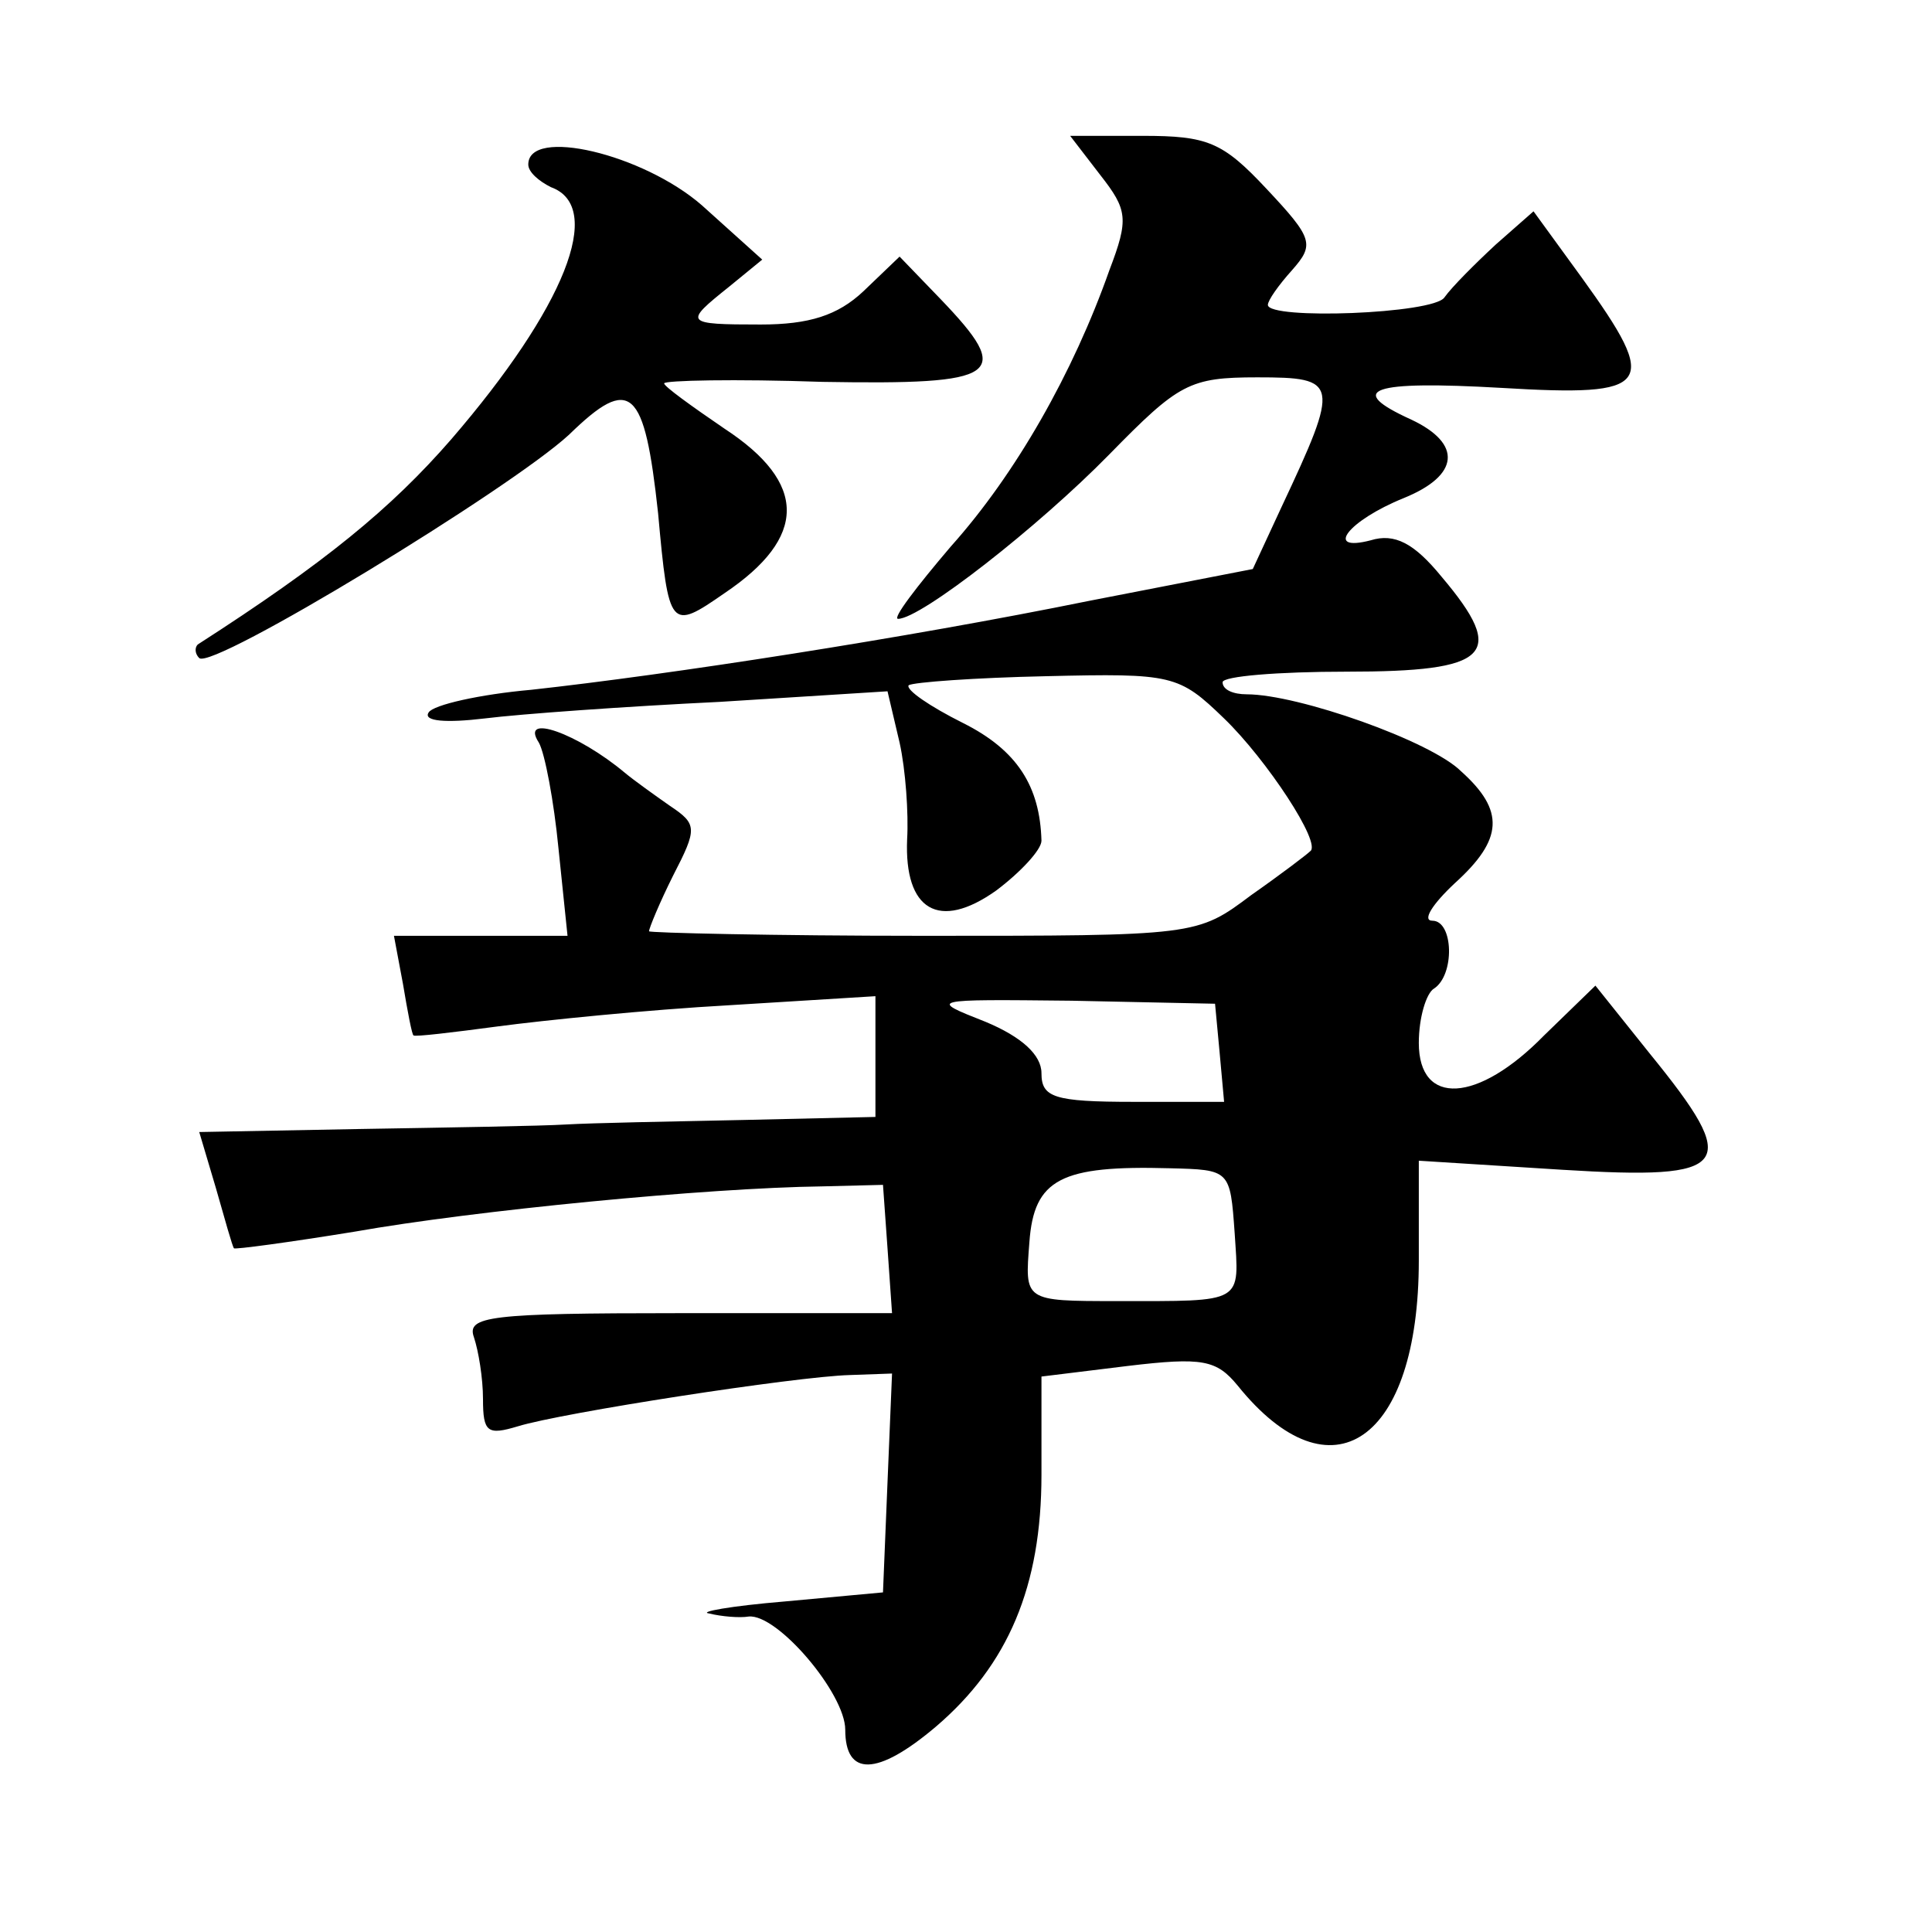 <?xml version="1.0" standalone="no"?>
<!DOCTYPE svg PUBLIC "-//W3C//DTD SVG 20010904//EN"
 "http://www.w3.org/TR/2001/REC-SVG-20010904/DTD/svg10.dtd">
<svg version="1.0" xmlns="http://www.w3.org/2000/svg"
 width="128pt" height="128pt" viewBox="0 0 128 128"
 preserveAspectRatio="xMidYMid meet">
<g transform="translate(0,128) scale(0.1,-0.1)"
fill="#0" stroke="none">
<path d="M729 1164 c18 -23 19 -29 6 -63 -24 -68 -62 -135 -105 -183 -23 -27 -39
-48 -35 -48 15 0 93 61 140 109 46 47 53 51 98 51 54 0 55 -3 16 -86 l-19 -41 -108
-21 c-123 -25 -279 -49 -370 -59 -34 -3 -65 -10 -68 -15 -4 -6 12 -7 37 -4 24 3
94 8 156 11 l111 7 8 -34 c4 -18 6 -47 5 -64 -2 -47 21 -61 59 -34 16 12 30 27
30 33 -1 36 -16 60 -52 78 -22 11 -38 22 -36 25 3 2 44 5 91 6 84 2 88 1 118 -28
28 -27 65 -83 57 -88 -2 -2 -19 -15 -39 -29 -36 -27 -36 -27 -217 -27 -100 0 -182
2 -182 3 0 2 7 19 16 37 16 31 16 34 -2 46 -10 7 -24 17 -30 22 -31 26 -70 40 -57
20 4 -7 10 -39 13 -70 l6 -58 -58 0 -57 0 6 -32 c3 -18 6 -34 7 -34 1 -1 26 2 56
6 30 4 99 11 153 14 l97 6 0 -40 0 -40 -87 -2 c-49 -1 -101 -2 -118 -3 -16 -1 -78
-2 -137 -3 l-106 -2 11 -37 c6 -21 11 -39 12 -40 0 -1 37 4 80 11 79 14 233 29
310 30 l40 1 3 -42 3 -43 -141 0 c-126 0 -141 -2 -136 -16 3 -9 6 -27 6 -41 0 -22
3 -24 23 -18 29 9 184 33 220 34 l28 1 -3 -72 -3 -73 -65 -6 c-36 -3 -58 -7 -50
-8 8 -2 20 -3 26 -2 19 2 64 -51 64 -75 0 -31 21 -31 60 2 48 41 70 93 70 167 l0
65 57 7 c50 6 59 4 73 -13 62 -77 120 -37 120 83 l0 66 95 -6 c113 -7 119 2 58
77 l-36 45 -34 -33 c-44 -45 -83 -47 -83 -5 0 17 5 33 10 36 14 9 13 45 -1 45 -7
0 0 11 15 25 32 29 33 48 4 74 -20 20 -108 51 -142 51 -9 0 -16 3 -16 8 0 4 37
7 82 7 95 0 107 11 63 63 -18 22 -31 29 -47 24 -31 -8 -15 13 22 28 37 15 39 36
5 52 -44 20 -27 26 60 21 100 -6 105 1 53 73 l-32 44 -25 -22 c-14 -13 -29 -28
-34 -35 -7 -11 -117 -15 -117 -5 0 3 7 13 16 23 15 17 14 21 -17 54 -29 31 -39
35 -82 35 l-48 0 20 -26z m79 -581 l3 -33 -60 0 c-53 0 -61 3 -61 19 0 12 -13 24
-37 34 -38 15 -38 15 57 14 l95 -2 3 -32z m10 -120 c3 -47 7 -45 -78 -45 -62 0
-61 0 -58 39 3 42 21 51 93 49 40 -1 40 -1 43 -43z M350 1171 c0 -5 7 -11 15 -15
36 -13 9 -80 -66 -167 -40 -46 -84 -82 -168 -136 -2 -2 -2 -6 1 -9 9 -8 206 112
245 148 41 40 50 31 59 -52 7 -77 8 -78 44 -53 55 37 55 73 0 109 -22 15 -40 28
-40 30 0 2 47 3 105 1 118 -2 127 4 78 55 l-27 28 -24 -23 c-17 -16 -36 -22 -68
-22 -51 0 -51 1 -21 25 l22 18 -40 36 c-39 34 -115 52 -115 27z"/>
</g>
</svg>
